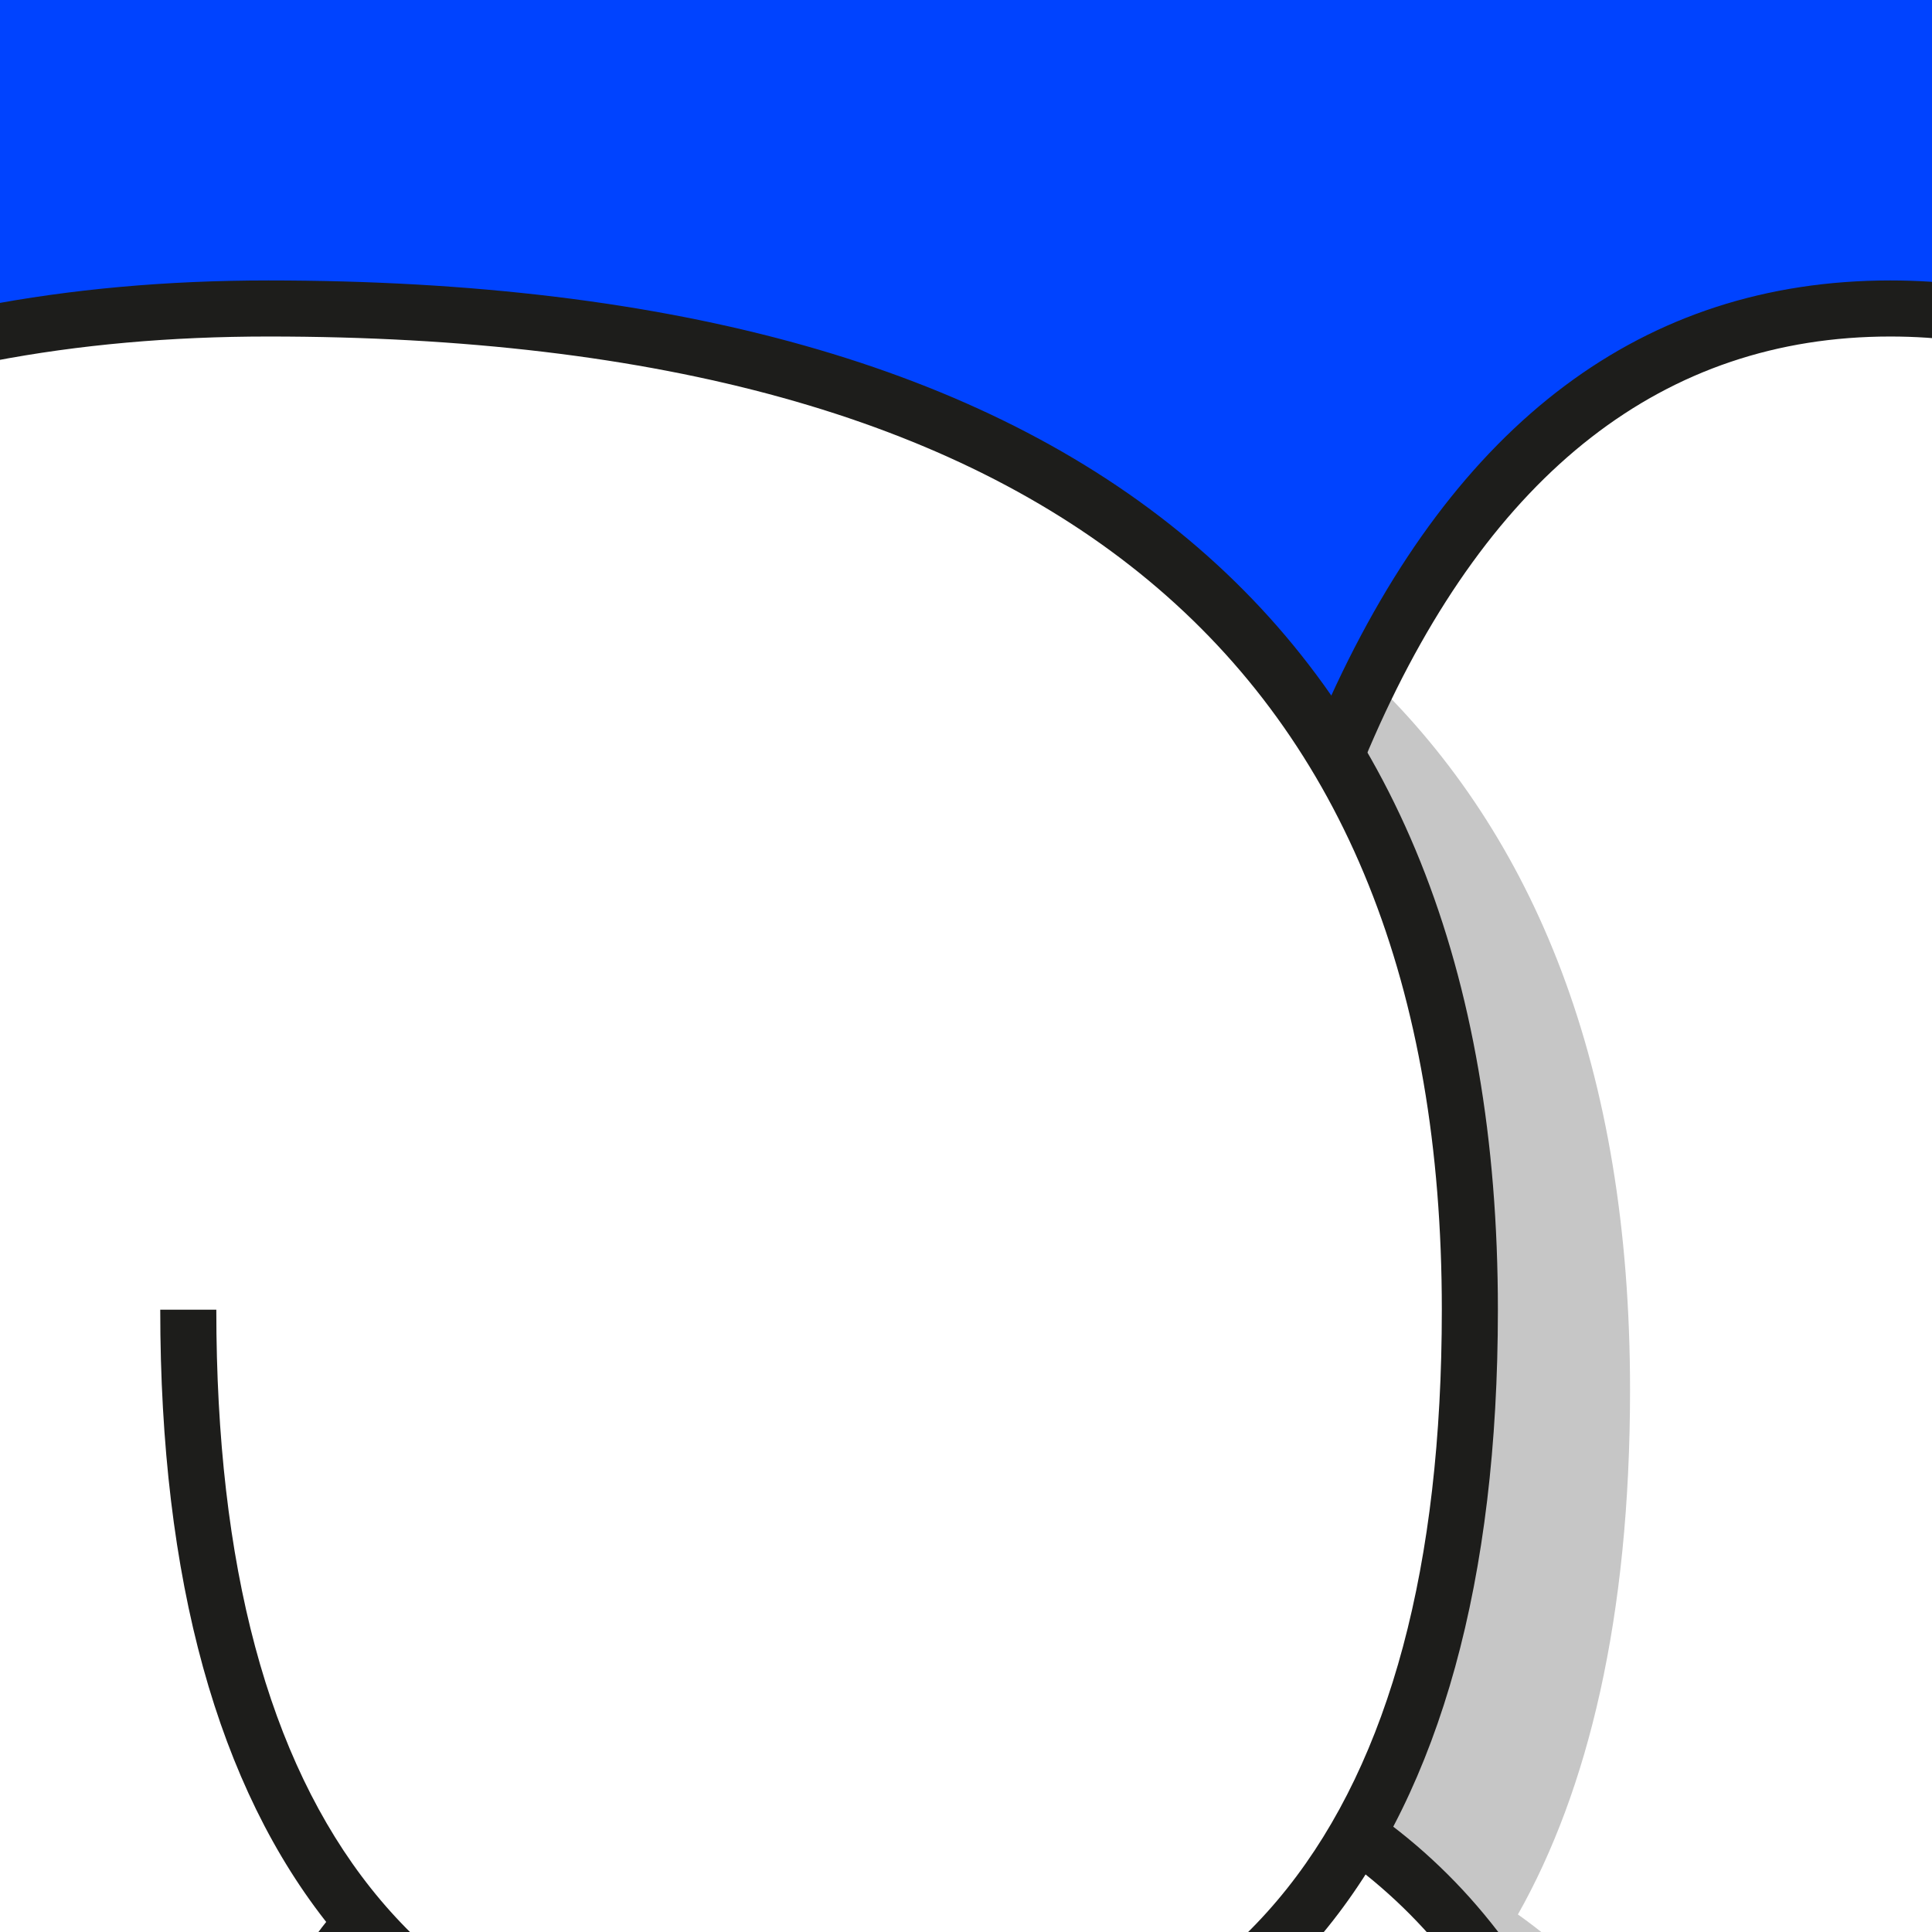 <svg viewBox="0 0 1080 1080" xmlns:xlink="http://www.w3.org/1999/xlink" height="1080" width="1080" xmlns="http://www.w3.org/2000/svg" data-name="Layer 1" id="a">
  <defs>
    <clipPath id="b">
      <rect fill="none" height="1080" width="1080"></rect>
    </clipPath>
  </defs>
  <rect fill="#0043ff" height="1080" width="1080"></rect>
  <g clip-path="url(#b)">
    <g>
      <path fill="#fff" d="M1056.729,1963.468c-222.759,0-402.98-223.878-402.98-895.512s180.222-895.512,402.98-895.512c126.491,0,239.549,72.76,313.429,258.579,73.88-185.819,186.938-258.579,313.429-258.579,222.759,0,402.98,223.878,402.98,895.512s-180.222,895.512-402.98,895.512c-126.491,0-239.549-72.76-313.429-258.579-73.88,185.819-186.938,258.579-313.429,258.579Z"></path>
      <path fill="#c6c6c6" d="M848.522,1070.194c39.179-69.402,62.686-165.67,62.686-293.28,0-180.832-53.489-309.622-144.962-397.774-69.677,140.541-112.498,361.481-112.498,688.815,0,421.01,70.822,666.058,178.54,790.334,105.991-88.31,168.471-220.514,168.471-409.742,0-193.654-59.328-312.31-152.237-378.354Z"></path>
      <path fill="#1d1d1b" d="M1436.202,845.197c-31.343-432.085-162.312-657.082-379.473-657.082-252.982,0-387.309,303.355-387.309,879.841s134.327,879.841,387.309,879.841c217.162,0,348.13-224.997,379.473-657.082l31.343,2.239c-32.462,447.756-172.386,686.186-410.816,686.186-276.489,0-418.652-317.907-418.652-911.184s142.163-911.184,418.652-911.184c238.43,0,378.354,238.43,410.816,686.186l-31.343,2.239ZM1289.562,615.722c4.478-21.268,29.104-92.909,66.044-190.296l29.104,11.194c-35.82,95.148-60.447,166.789-63.805,185.819l-31.343-6.716ZM1384.71,1699.292c66.044,165.67,165.67,248.505,298.877,248.505,252.982,0,387.309-303.355,387.309-879.841s-134.327-879.841-387.309-879.841c-133.207,0-232.833,82.835-298.877,248.505l-29.104-11.194c70.522-176.864,182.461-268.654,327.981-268.654,276.489,0,418.652,317.907,418.652,911.184s-142.163,911.184-418.652,911.184c-145.521,0-257.46-91.79-327.981-268.654l29.104-11.194Z"></path>
      <path fill="#fff" d="M194.799,1963.468c-409.697,0-716.41-223.878-716.41-895.512S-233.928,172.444,150.023,172.444s671.634,139.924,671.634,559.695c0,127.61-23.507,223.878-62.686,293.28,92.909,66.044,152.237,184.699,152.237,378.354,0,419.771-306.713,559.695-716.41,559.695Z"></path>
      <path fill="#1d1d1b" d="M120.919,732.139c0,286.564,116.417,432.085,342.533,432.085s342.533-145.521,342.533-432.085c0-361.563-218.281-544.024-655.963-544.024S-505.94,481.395-505.94,1067.956c0,663.798,296.638,879.841,700.738,879.841,406.339,0,700.738-134.327,700.738-544.024,0-174.625-48.134-296.638-145.521-366.041l17.91-24.627c105.223,73.88,158.953,207.087,158.953,390.667,0,380.593-248.505,575.367-732.081,575.367s-732.081-308.952-732.081-911.184S-305.569,156.772,150.023,156.772s687.306,194.774,687.306,575.367c0,302.235-128.73,463.428-373.876,463.428s-373.876-161.192-373.876-463.428h31.343ZM91.815,1338.848c8.955-115.297,41.417-207.087,98.506-274.251l24.627,20.149c-52.611,61.566-83.954,147.759-91.79,256.34l-31.343-2.239Z"></path>
    </g>
  </g>
</svg>